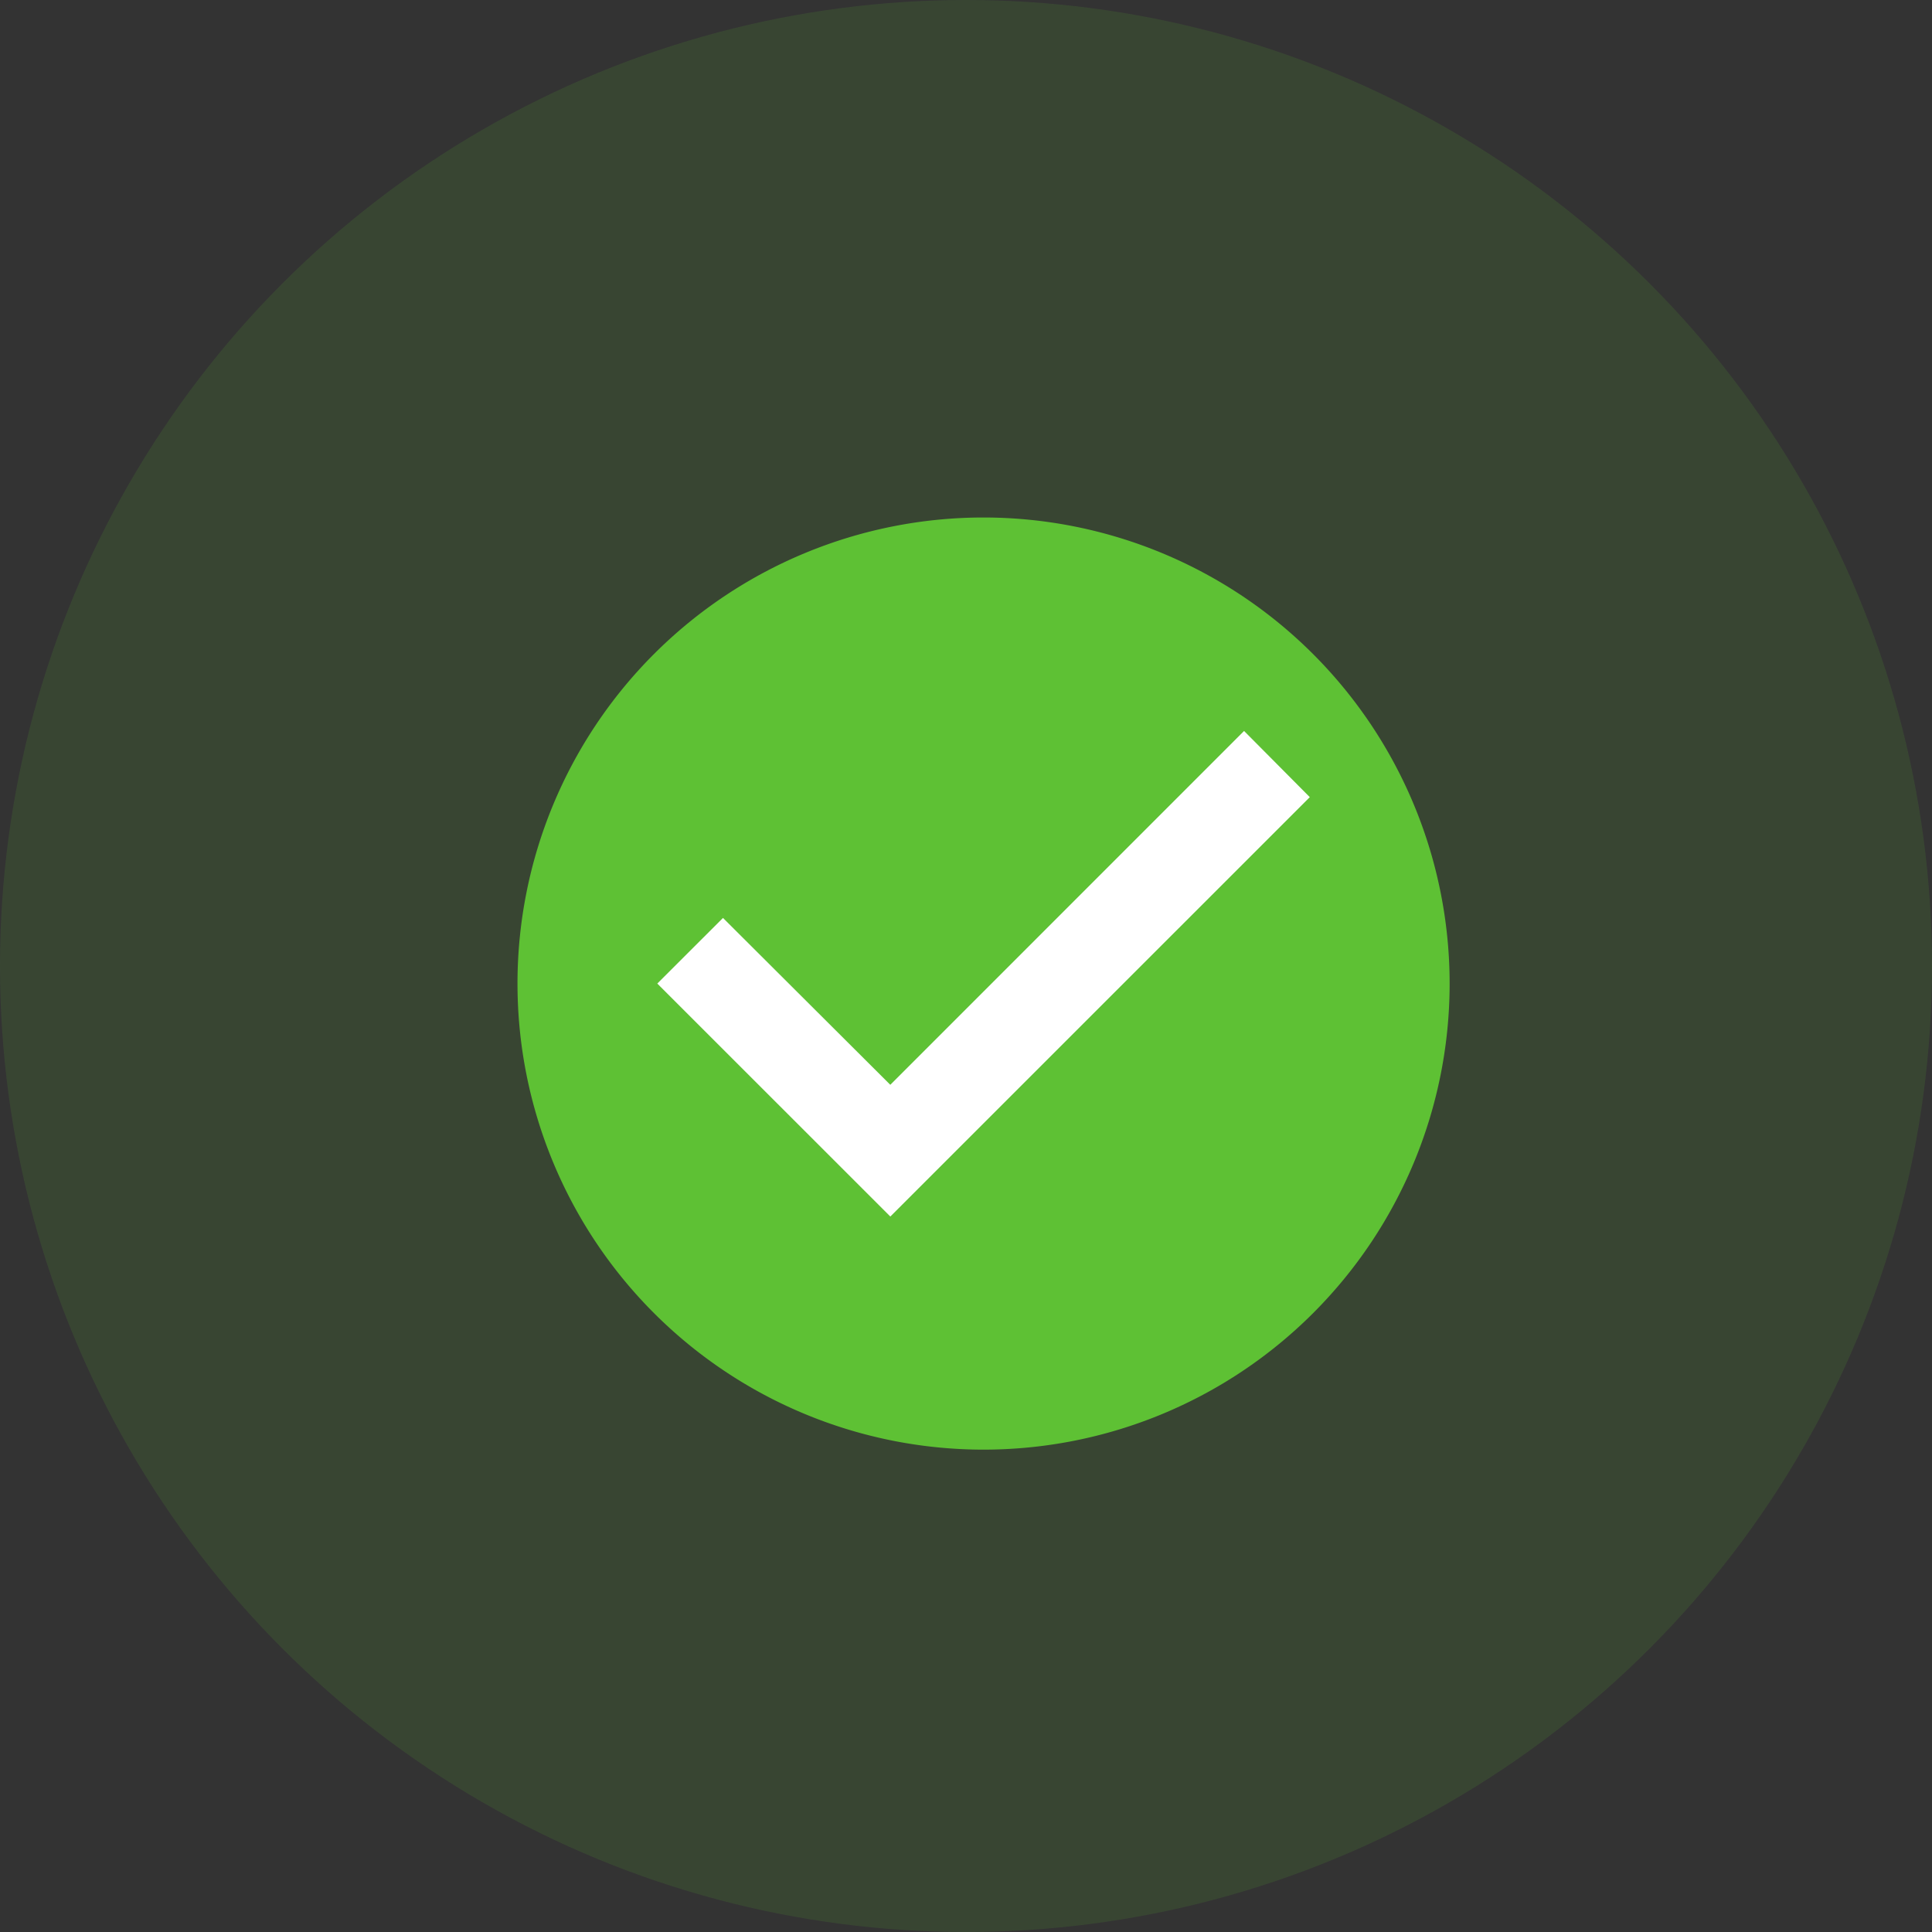 <svg xmlns="http://www.w3.org/2000/svg" width="55" height="55" viewBox="0 0 55 55">
  <rect x="0" y="0" width="55" height="55" fill="#333333" stroke="none"/>
  <g id="tick" transform="translate(-856 -658)">
    <circle id="Ellipse_4626" data-name="Ellipse 4626" cx="27.5" cy="27.5" r="27.5" transform="translate(856 658)" fill="rgba(94,193,52,0.13)"/>
    <g id="Group_21122" data-name="Group 21122" transform="translate(807.731 672.732)">
      <circle id="Ellipse_810" data-name="Ellipse 810" cx="13" cy="13" r="13" transform="translate(63.268 0.268)" fill="#fff"/>
      <path id="Path_22256" data-name="Path 22256" d="M15.268,2A13.268,13.268,0,1,0,28.537,15.268,13.273,13.273,0,0,0,15.268,2ZM12.615,21.9,5.981,15.268,7.851,13.4l4.763,4.75L22.685,8.077l1.871,1.884Z" transform="translate(61 -2)" fill="#5ec134"/>
    </g>
  </g>
</svg>
